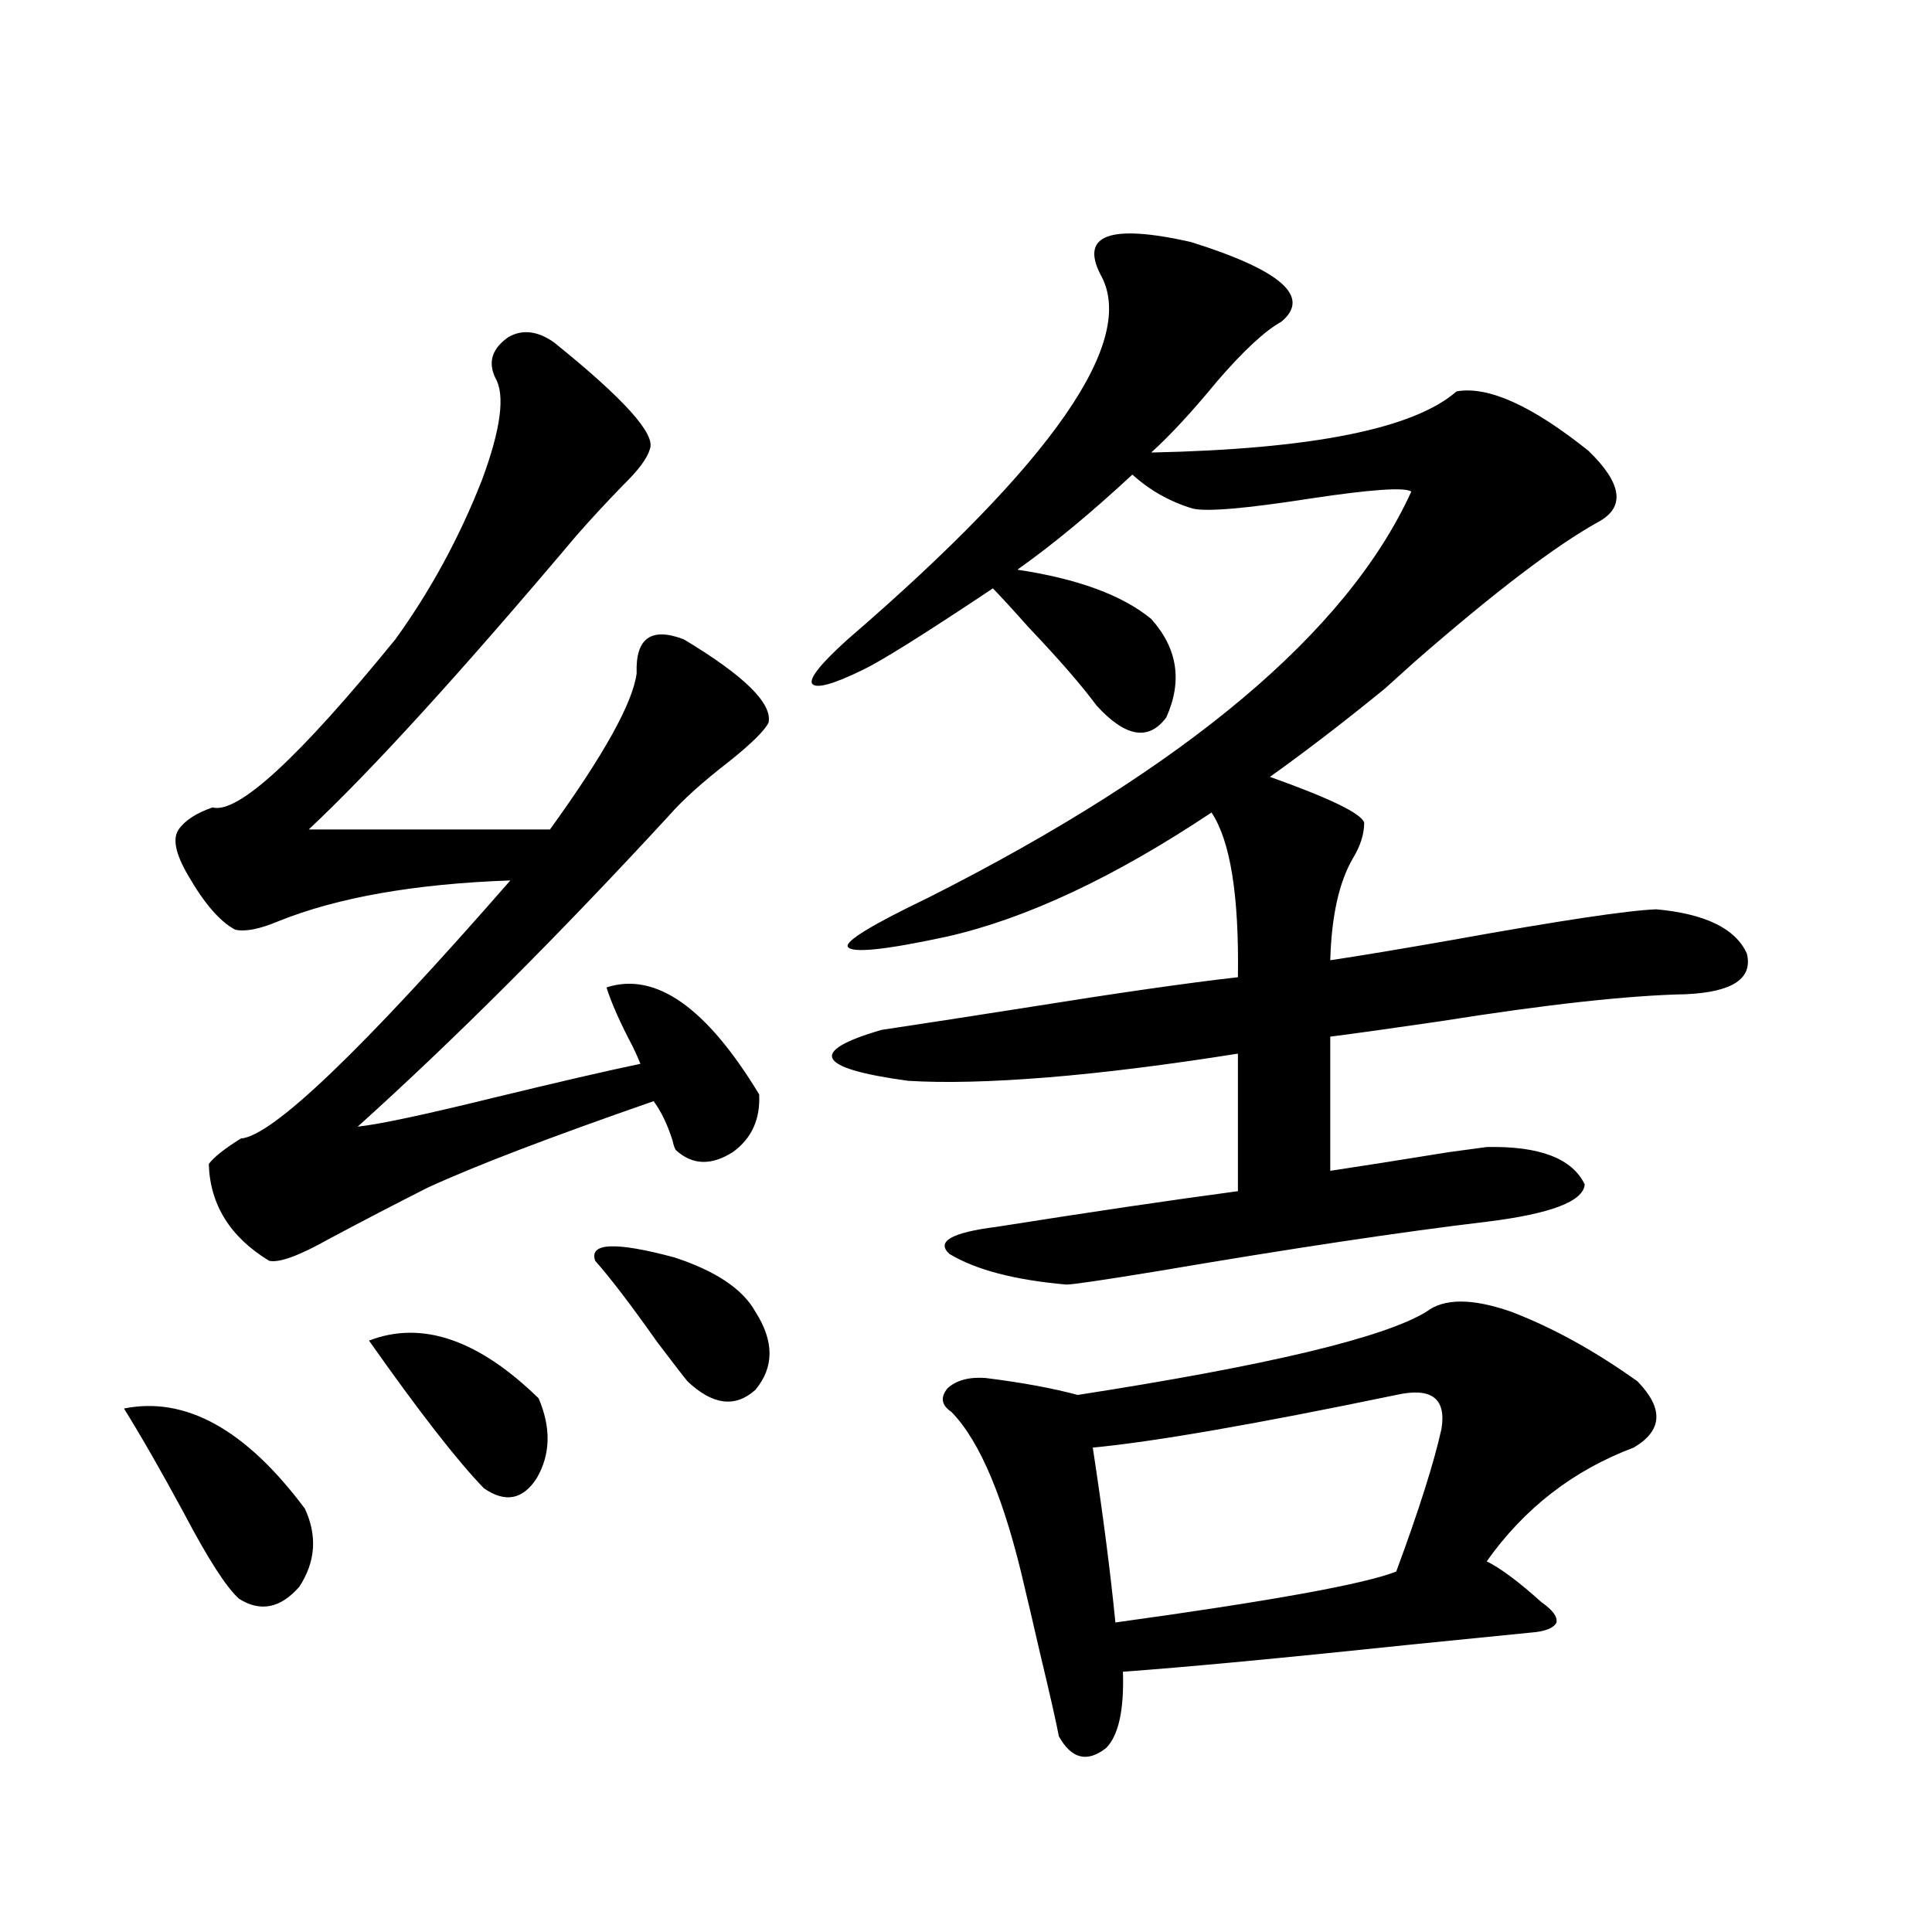 <?xml version="1.0" encoding="utf-8"?>
<!-- Generator: Adobe Illustrator 16.0.0, SVG Export Plug-In . SVG Version: 6.00 Build 0)  -->
<!DOCTYPE svg PUBLIC "-//W3C//DTD SVG 1.1//EN" "http://www.w3.org/Graphics/SVG/1.1/DTD/svg11.dtd">
<svg version="1.1" id="图层_1" xmlns="http://www.w3.org/2000/svg" xmlns:xlink="http://www.w3.org/1999/xlink" x="0px" y="0px"
	 width="1000px" height="1000px" viewBox="0 0 1000 1000" enable-background="new 0 0 1000 1000" xml:space="preserve">
<path d="M64.169,729.051c31.859-6.44,63.078,10.85,93.656,51.855c6.494,14.063,5.519,27.549-2.927,40.43
	c-9.756,11.124-20.167,13.184-31.219,6.152c-6.509-5.85-15.944-20.503-28.292-43.945C83.681,761.873,73.27,743.704,64.169,729.051z
	 M286.603,177.098c36.417,29.307,53.002,47.764,49.755,55.371c-1.311,4.697-5.854,10.85-13.658,18.457
	c-9.115,9.38-17.24,18.169-24.39,26.367c-59.846,70.903-106.019,121.592-138.533,152.051h124.875
	c27.957-38.672,42.926-65.615,44.877-80.859c-0.655-18.154,7.47-24.019,24.39-17.578c31.219,18.76,45.853,33.11,43.901,43.066
	c-1.951,4.106-8.78,10.85-20.487,20.215c-13.658,10.547-24.069,19.927-31.219,28.125c-57.239,62.114-110.896,115.728-160.972,160.84
	c11.052-1.167,34.466-6.152,70.242-14.941c33.811-8.198,59.176-14.063,76.096-17.578c-0.655-1.758-1.951-4.683-3.902-8.789
	c-6.509-12.305-11.066-22.549-13.658-30.762c25.365-8.198,51.706,10.259,79.022,55.371c0.641,12.896-3.902,22.852-13.658,29.883
	c-11.066,7.031-20.822,6.743-29.268-0.879c-0.655-0.576-1.311-2.334-1.951-5.273c-2.606-8.198-5.854-14.941-9.756-20.215
	c-53.992,18.76-93.016,33.701-117.07,44.824c-16.265,8.213-33.17,17.002-50.73,26.367c-15.609,8.789-26.021,12.607-31.219,11.426
	c-20.167-12.305-30.578-29.004-31.219-50.098c2.592-3.516,8.125-7.91,16.585-13.184c16.25-1.167,62.758-45.703,139.509-133.594
	c-49.435,1.758-89.434,8.789-119.997,21.094c-9.756,4.106-17.24,5.576-22.438,4.395c-7.805-4.092-15.944-13.472-24.39-28.125
	c-6.509-11.123-8.14-19.033-4.878-23.73c3.247-4.683,9.101-8.486,17.561-11.426c13.003,3.516,44.542-25.488,94.632-87.012
	c18.201-25.186,33.17-52.734,44.877-82.617c9.756-26.367,12.027-43.945,6.829-52.734c-3.902-8.198-1.631-15.229,6.829-21.094
	C270.338,170.369,278.143,171.248,286.603,177.098z M190.995,693.895c27.316-10.547,56.584-0.576,87.803,29.883
	c6.494,15.244,6.174,29.004-0.976,41.309c-7.164,11.138-16.265,12.896-27.316,5.273
	C236.848,756.297,217.001,730.809,190.995,693.895z M308.065,652.586c-3.262-9.365,10.396-9.956,40.975-1.758
	c21.463,7.031,35.441,16.411,41.95,28.125c9.756,15.244,9.756,28.716,0,40.43c-10.411,9.38-22.118,7.91-35.121-4.395
	c-1.951-2.334-7.164-9.077-15.609-20.215C326.602,675.438,315.87,661.375,308.065,652.586z M569.522,141.941
	c-10.411-20.503,5.198-26.064,46.828-16.699c46.828,14.653,62.438,28.428,46.828,41.309c-8.46,4.697-19.512,14.941-33.17,30.762
	c-13.018,15.82-24.39,28.125-34.146,36.914c83.245-1.758,135.927-12.305,158.045-31.641c16.25-2.925,39.023,7.334,68.291,30.762
	c17.561,17.002,19.177,29.307,4.878,36.914c-22.118,12.305-53.657,36.338-94.632,72.07c-7.164,6.455-12.362,11.138-15.609,14.063
	c-20.822,17.002-40.654,32.231-59.511,45.703c31.219,11.138,47.469,19.048,48.779,23.73c0,5.864-1.951,12.017-5.854,18.457
	c-7.164,12.305-11.066,29.883-11.707,52.734c15.609-2.334,36.737-5.85,63.413-10.547c55.273-9.956,90.395-15.229,105.363-15.82
	c25.365,2.349,40.975,9.971,46.828,22.852c3.247,12.896-7.164,19.927-31.219,21.094c-29.923,0.591-72.528,5.273-127.802,14.063
	c-24.069,3.516-42.926,6.152-56.584,7.91v69.434c15.609-2.334,36.097-5.562,61.462-9.668c8.445-1.167,14.954-2.046,19.512-2.637
	c27.316-0.576,44.222,5.864,50.73,19.336c-0.655,8.789-17.561,15.244-50.73,19.336c-44.236,5.273-100.82,13.774-169.752,25.488
	c-28.627,4.697-44.557,7.031-47.804,7.031c-26.676-2.334-46.828-7.607-60.486-15.82c-7.164-6.44,0.976-11.123,24.39-14.063
	c48.124-7.607,89.754-13.76,124.875-18.457v-71.191c-37.072,5.864-69.922,9.971-98.534,12.305
	c-29.268,2.349-53.337,2.939-72.193,1.758c-47.483-6.44-52.041-15.229-13.658-26.367c19.512-2.925,44.222-6.729,74.145-11.426
	c47.469-7.607,84.221-12.881,110.241-15.82c0.641-42.188-3.902-70.601-13.658-85.254c-50.09,33.398-95.607,54.795-136.582,64.16
	c-32.529,7.031-49.755,8.789-51.706,5.273c-1.311-2.925,12.683-11.426,41.95-25.488c133.32-67.373,216.58-137.397,249.75-210.059
	c-3.262-2.334-20.487-1.167-51.706,3.516c-33.825,5.273-54.313,7.031-61.462,5.273c-11.707-3.516-22.118-9.365-31.219-17.578
	c-21.463,19.927-41.31,36.338-59.511,49.219c31.219,4.697,54.298,13.184,69.267,25.488c13.658,15.244,16.25,32.231,7.805,50.977
	c-9.115,12.305-21.143,10.259-36.097-6.152c-7.805-10.547-19.512-24.019-35.121-40.43c-7.805-8.789-13.993-15.518-18.536-20.215
	c-35.121,23.442-57.56,37.505-67.315,42.188c-15.609,7.622-24.39,9.971-26.341,7.031c-1.311-2.925,4.878-10.547,18.536-22.852
	C545.453,238.924,589.034,175.931,569.522,141.941z M782.2,678.953c21.463,8.213,43.246,20.215,65.364,36.035
	c13.658,14.063,13.003,25.488-1.951,34.277c-31.219,11.729-56.584,31.353-76.096,58.887c7.149,3.516,16.585,10.547,28.292,21.094
	c5.854,4.093,8.445,7.608,7.805,10.547c-1.311,2.926-5.854,4.684-13.658,5.273c-11.707,1.168-32.194,3.214-61.462,6.152
	c-66.995,7.031-116.75,11.715-149.265,14.063c0.641,19.913-2.286,33.097-8.78,39.551c-9.756,7.608-17.896,5.563-24.39-6.152
	c-1.311-7.031-4.558-21.396-9.756-43.066c-3.902-17.001-6.509-28.125-7.805-33.398c-10.411-45.703-23.094-76.162-38.048-91.406
	c-5.213-3.516-5.854-7.607-1.951-12.305c4.543-4.092,11.052-5.85,19.512-5.273c18.856,2.349,34.786,5.273,47.804,8.789
	c98.199-15.229,158.365-29.58,180.483-43.066C747.399,671.922,762.033,671.922,782.2,678.953z M722.689,722.02
	c-73.504,15.244-125.851,24.321-157.069,27.246c5.198,33.989,9.101,64.16,11.707,90.527
	c80.639-11.123,129.098-19.912,145.362-26.367c11.707-31.641,19.512-56.25,23.414-73.828
	C748.695,723.777,740.891,717.928,722.689,722.02z"/>
</svg>
